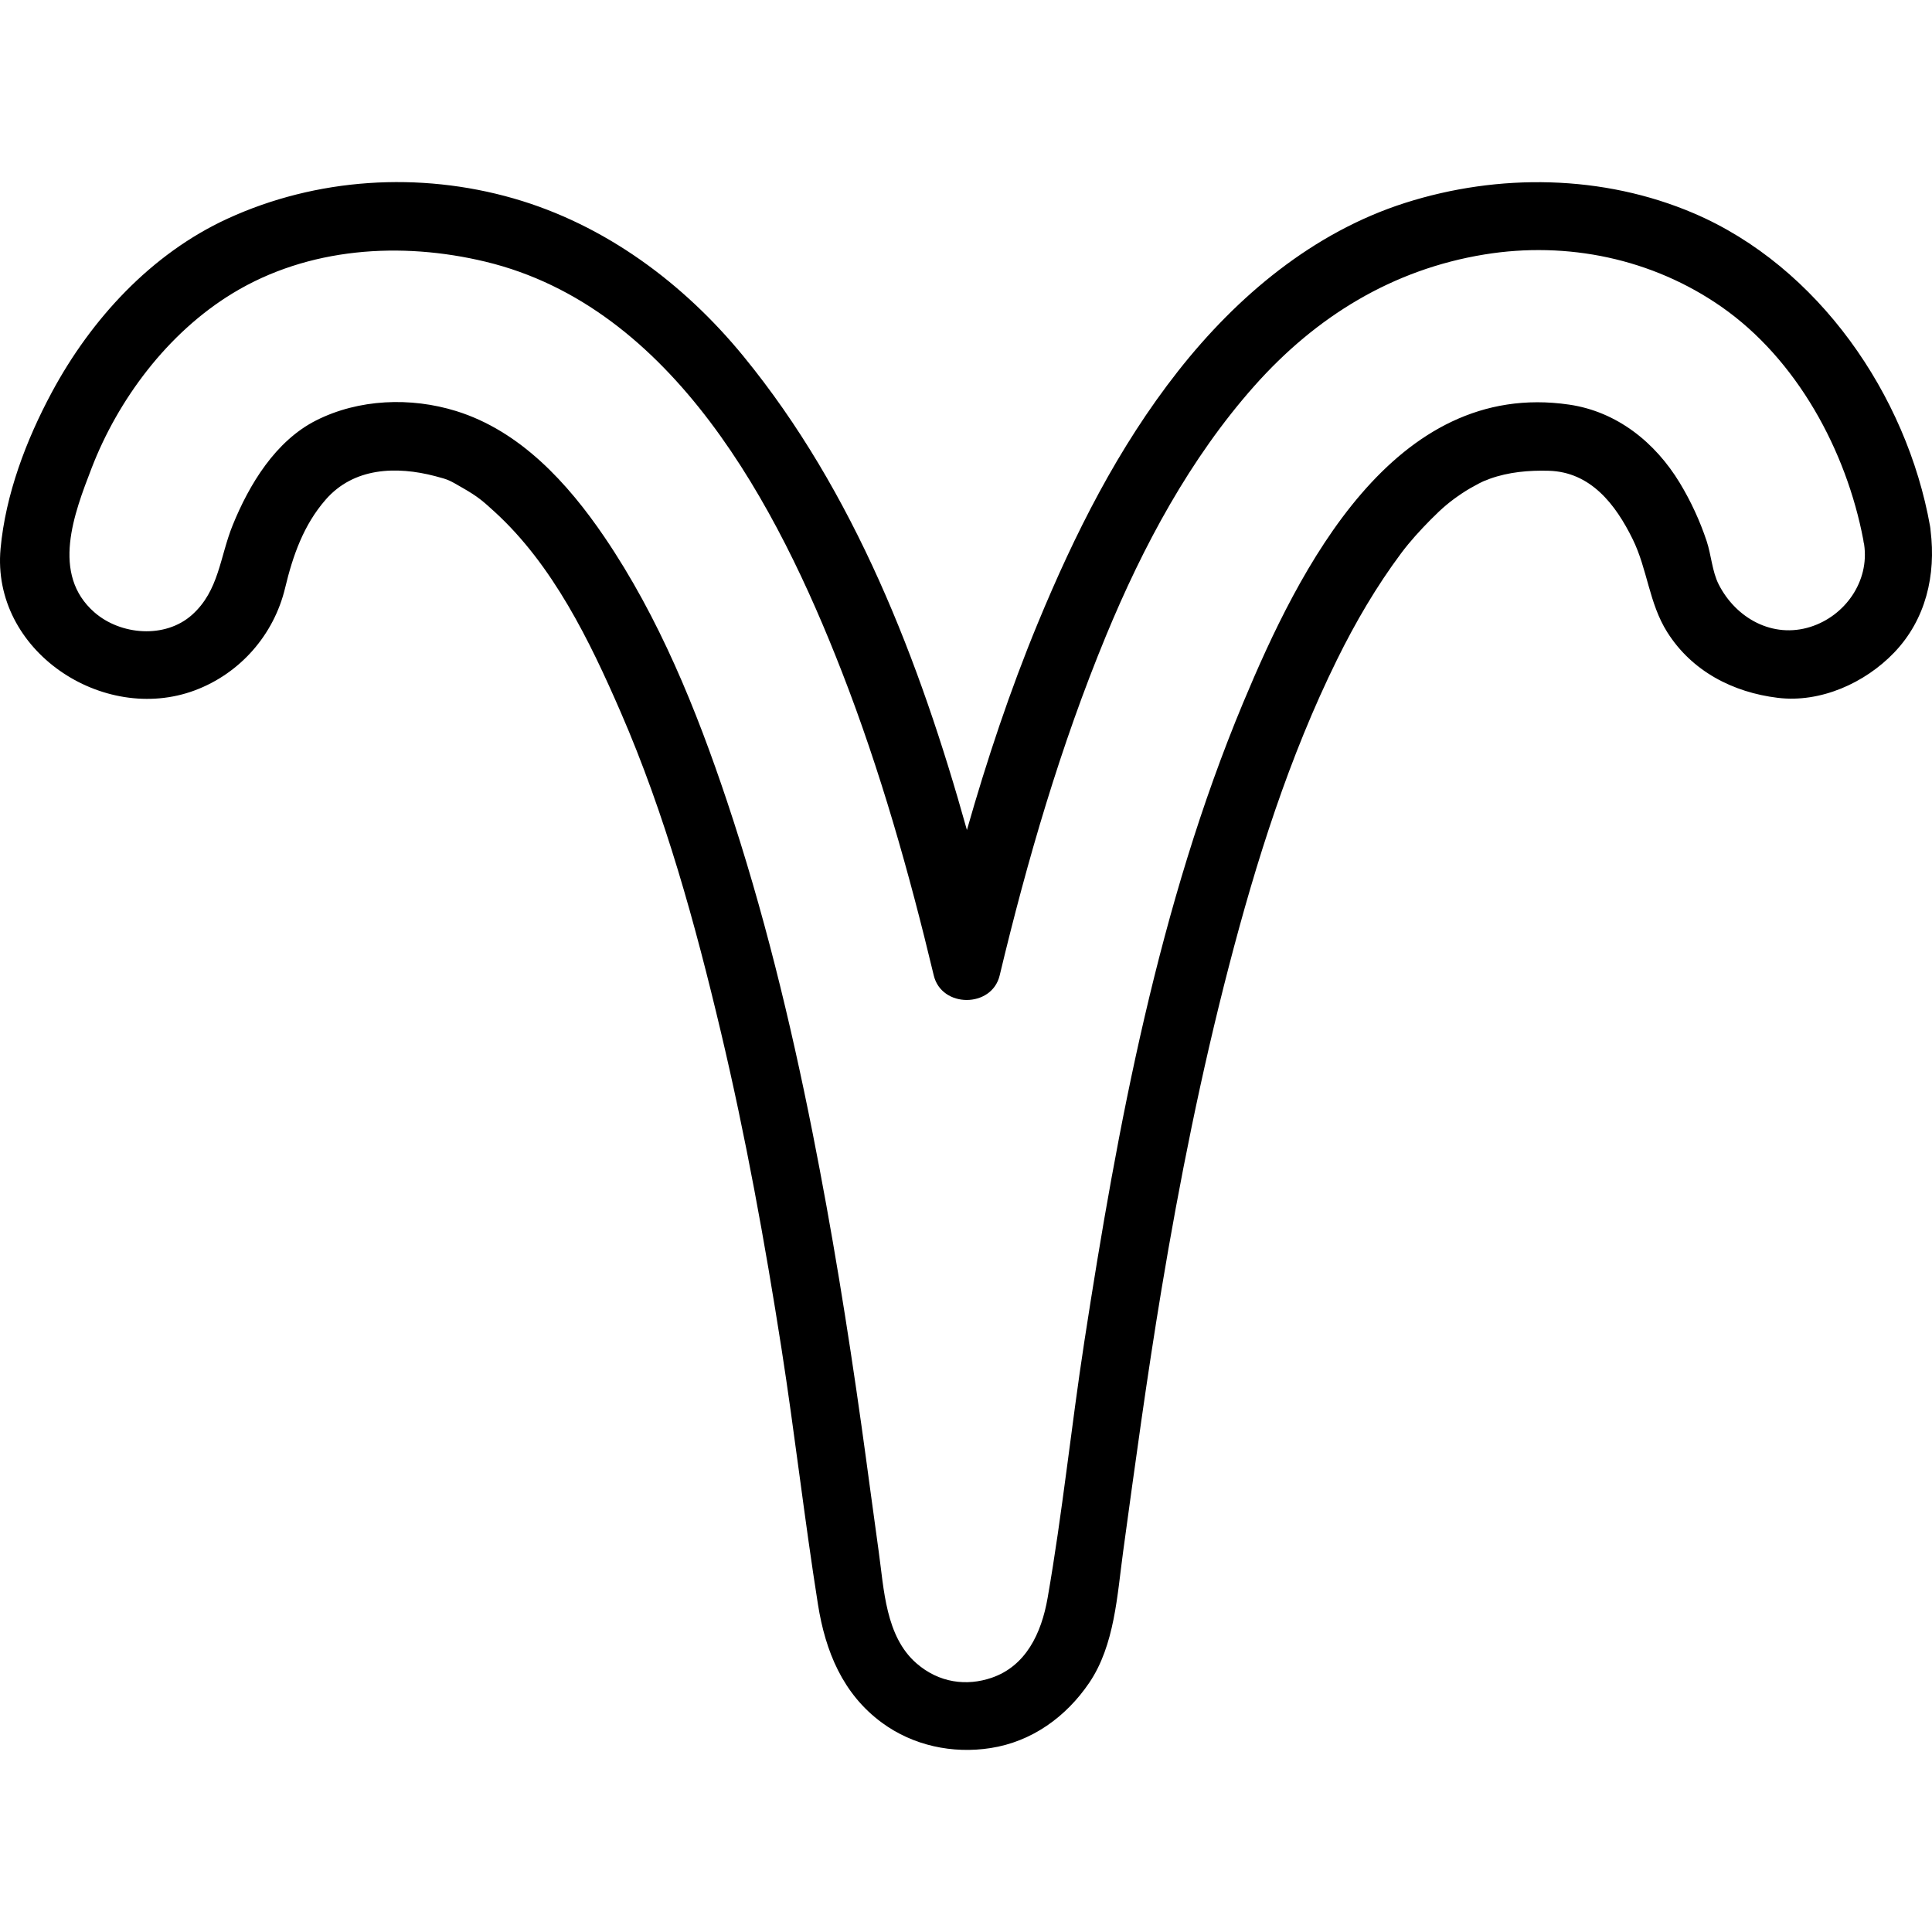 <?xml version="1.0" encoding="iso-8859-1"?>
<!-- Uploaded to: SVG Repo, www.svgrepo.com, Generator: SVG Repo Mixer Tools -->
<!DOCTYPE svg PUBLIC "-//W3C//DTD SVG 1.1//EN" "http://www.w3.org/Graphics/SVG/1.1/DTD/svg11.dtd">
<svg fill="#000000" height="800px" width="800px" version="1.1" id="Capa_1" xmlns="http://www.w3.org/2000/svg" xmlns:xlink="http://www.w3.org/1999/xlink" 
	 viewBox="0 0 508.885 508.885" xml:space="preserve">
<path d="M508.376,138.614c-6.154-34.631-29.52-68.449-62.219-82.426c-23.881-10.208-51.409-10.611-76.067-2.741
	c-24.193,7.721-44.259,24.572-59.765,44.276c-15.823,20.107-27.269,42.945-36.998,66.502c-7.32,17.723-13.382,35.947-18.642,54.398
	c-12.464-44.618-29.623-89.073-58.861-124.784c-15.755-19.244-36.466-34.654-60.535-41.571c-24.826-7.135-51.951-5.439-75.393,5.345
	C39.8,66.858,23.999,84.078,13.645,103.342c-6.749,12.556-12.181,26.868-13.498,41.179c-2.477,26.914,26.997,46.362,51.19,37.312
	c11.916-4.458,20.808-14.614,23.764-26.977c2.021-8.451,4.842-16.558,10.673-23.244c7.388-8.472,18.561-8.897,28.861-6.195
	c3.743,0.982,3.674,1.061,7.378,3.187c3.883,2.228,5.211,3.41,8.293,6.225c15.331,14,25.032,33.983,33.185,52.75
	c11.732,27.004,19.634,55.767,26.412,84.356c6.513,27.469,11.567,55.274,15.923,83.16c3.508,22.456,6.062,45.056,9.621,67.5
	c1.955,12.326,6.517,23.569,16.851,31.166c8.23,6.049,18.592,8.233,28.605,6.681c10.872-1.686,19.887-8.199,25.988-17.182
	c6.726-9.903,7.376-23.142,8.949-34.638c3.151-23.024,6.279-46.042,10.092-68.969c4.761-28.631,10.479-57.122,17.777-85.219
	c7.167-27.596,15.849-55.112,28.488-80.735c4.824-9.78,10.351-19.249,16.877-27.995c2.301-3.084,5.012-6.045,7.747-8.813
	c3.156-3.194,5.194-4.879,8.253-6.929c1.404-0.941,2.876-1.775,4.371-2.561c0.582-0.306,1.178-0.583,1.776-0.856
	c-0.935,0.438,0.991-0.366,1.206-0.442c4.959-1.776,10.283-2.247,15.514-2.101c11.048,0.308,17.604,8.874,22.091,17.992
	c3.912,7.949,4.307,16.893,9.109,24.51c6.503,10.317,17.309,15.867,29.128,17.307c11.253,1.371,22.964-3.911,30.638-11.911
	c8.38-8.737,11.054-20.45,9.606-32.121C508.484,139.384,508.443,138.994,508.376,138.614z M476.874,165.115
	c-9.979,3.157-19.673-2.311-24.182-11.206c-1.712-3.377-1.956-7.758-3.161-11.382c-1.771-5.327-4.168-10.518-7.073-15.318
	c-6.476-10.699-16.571-18.793-29.136-20.632c-46.241-6.768-71.144,43.198-85.878,78.522c-22.227,53.29-33.06,111.376-41.82,168.19
	c-3.467,22.487-5.772,45.201-9.685,67.612c-1.635,9.364-5.749,17.965-14.782,21.037c-6.492,2.208-13.766,1.4-19.776-3.835
	c-8.147-7.097-8.535-19.515-9.935-29.467c-1.55-11.02-2.979-22.057-4.53-33.076c-3.633-25.821-7.794-51.568-12.875-77.146
	c-5.86-29.499-13-58.809-22.54-87.347c-8.077-24.161-17.92-48.473-32.307-69.633c-9.642-14.183-22.185-27.934-39.04-33.163
	c-11.976-3.715-25.666-3.199-36.883,2.466c-10.705,5.407-17.626,16.866-21.978,27.589c-3.407,8.396-3.585,17.263-10.72,23.631
	c-7.103,6.339-18.816,5.334-25.682-0.649c-11.548-10.063-5.357-26.064-0.769-37.98c6.92-17.974,19.952-35.618,37.182-46.09
	c19.895-12.091,44.291-13.668,66.582-8.304c49.476,11.905,76.907,64.488,93.862,108.02c10.117,25.974,17.724,52.895,24.205,79.982
	c2.06,8.611,15.297,8.611,17.357,0c7.279-30.421,16.063-60.542,28.015-89.481c9.708-23.504,22.122-46.713,39.08-65.807
	c16.215-18.257,36.367-30.662,60.576-34.616c21.844-3.568,44.227,1.114,62.375,13.73c20.005,13.907,32.975,38.023,37.426,61.393
	c0.047,0.423,0.115,0.842,0.226,1.246C492.444,153.126,485.993,162.23,476.874,165.115z"/>
</svg>